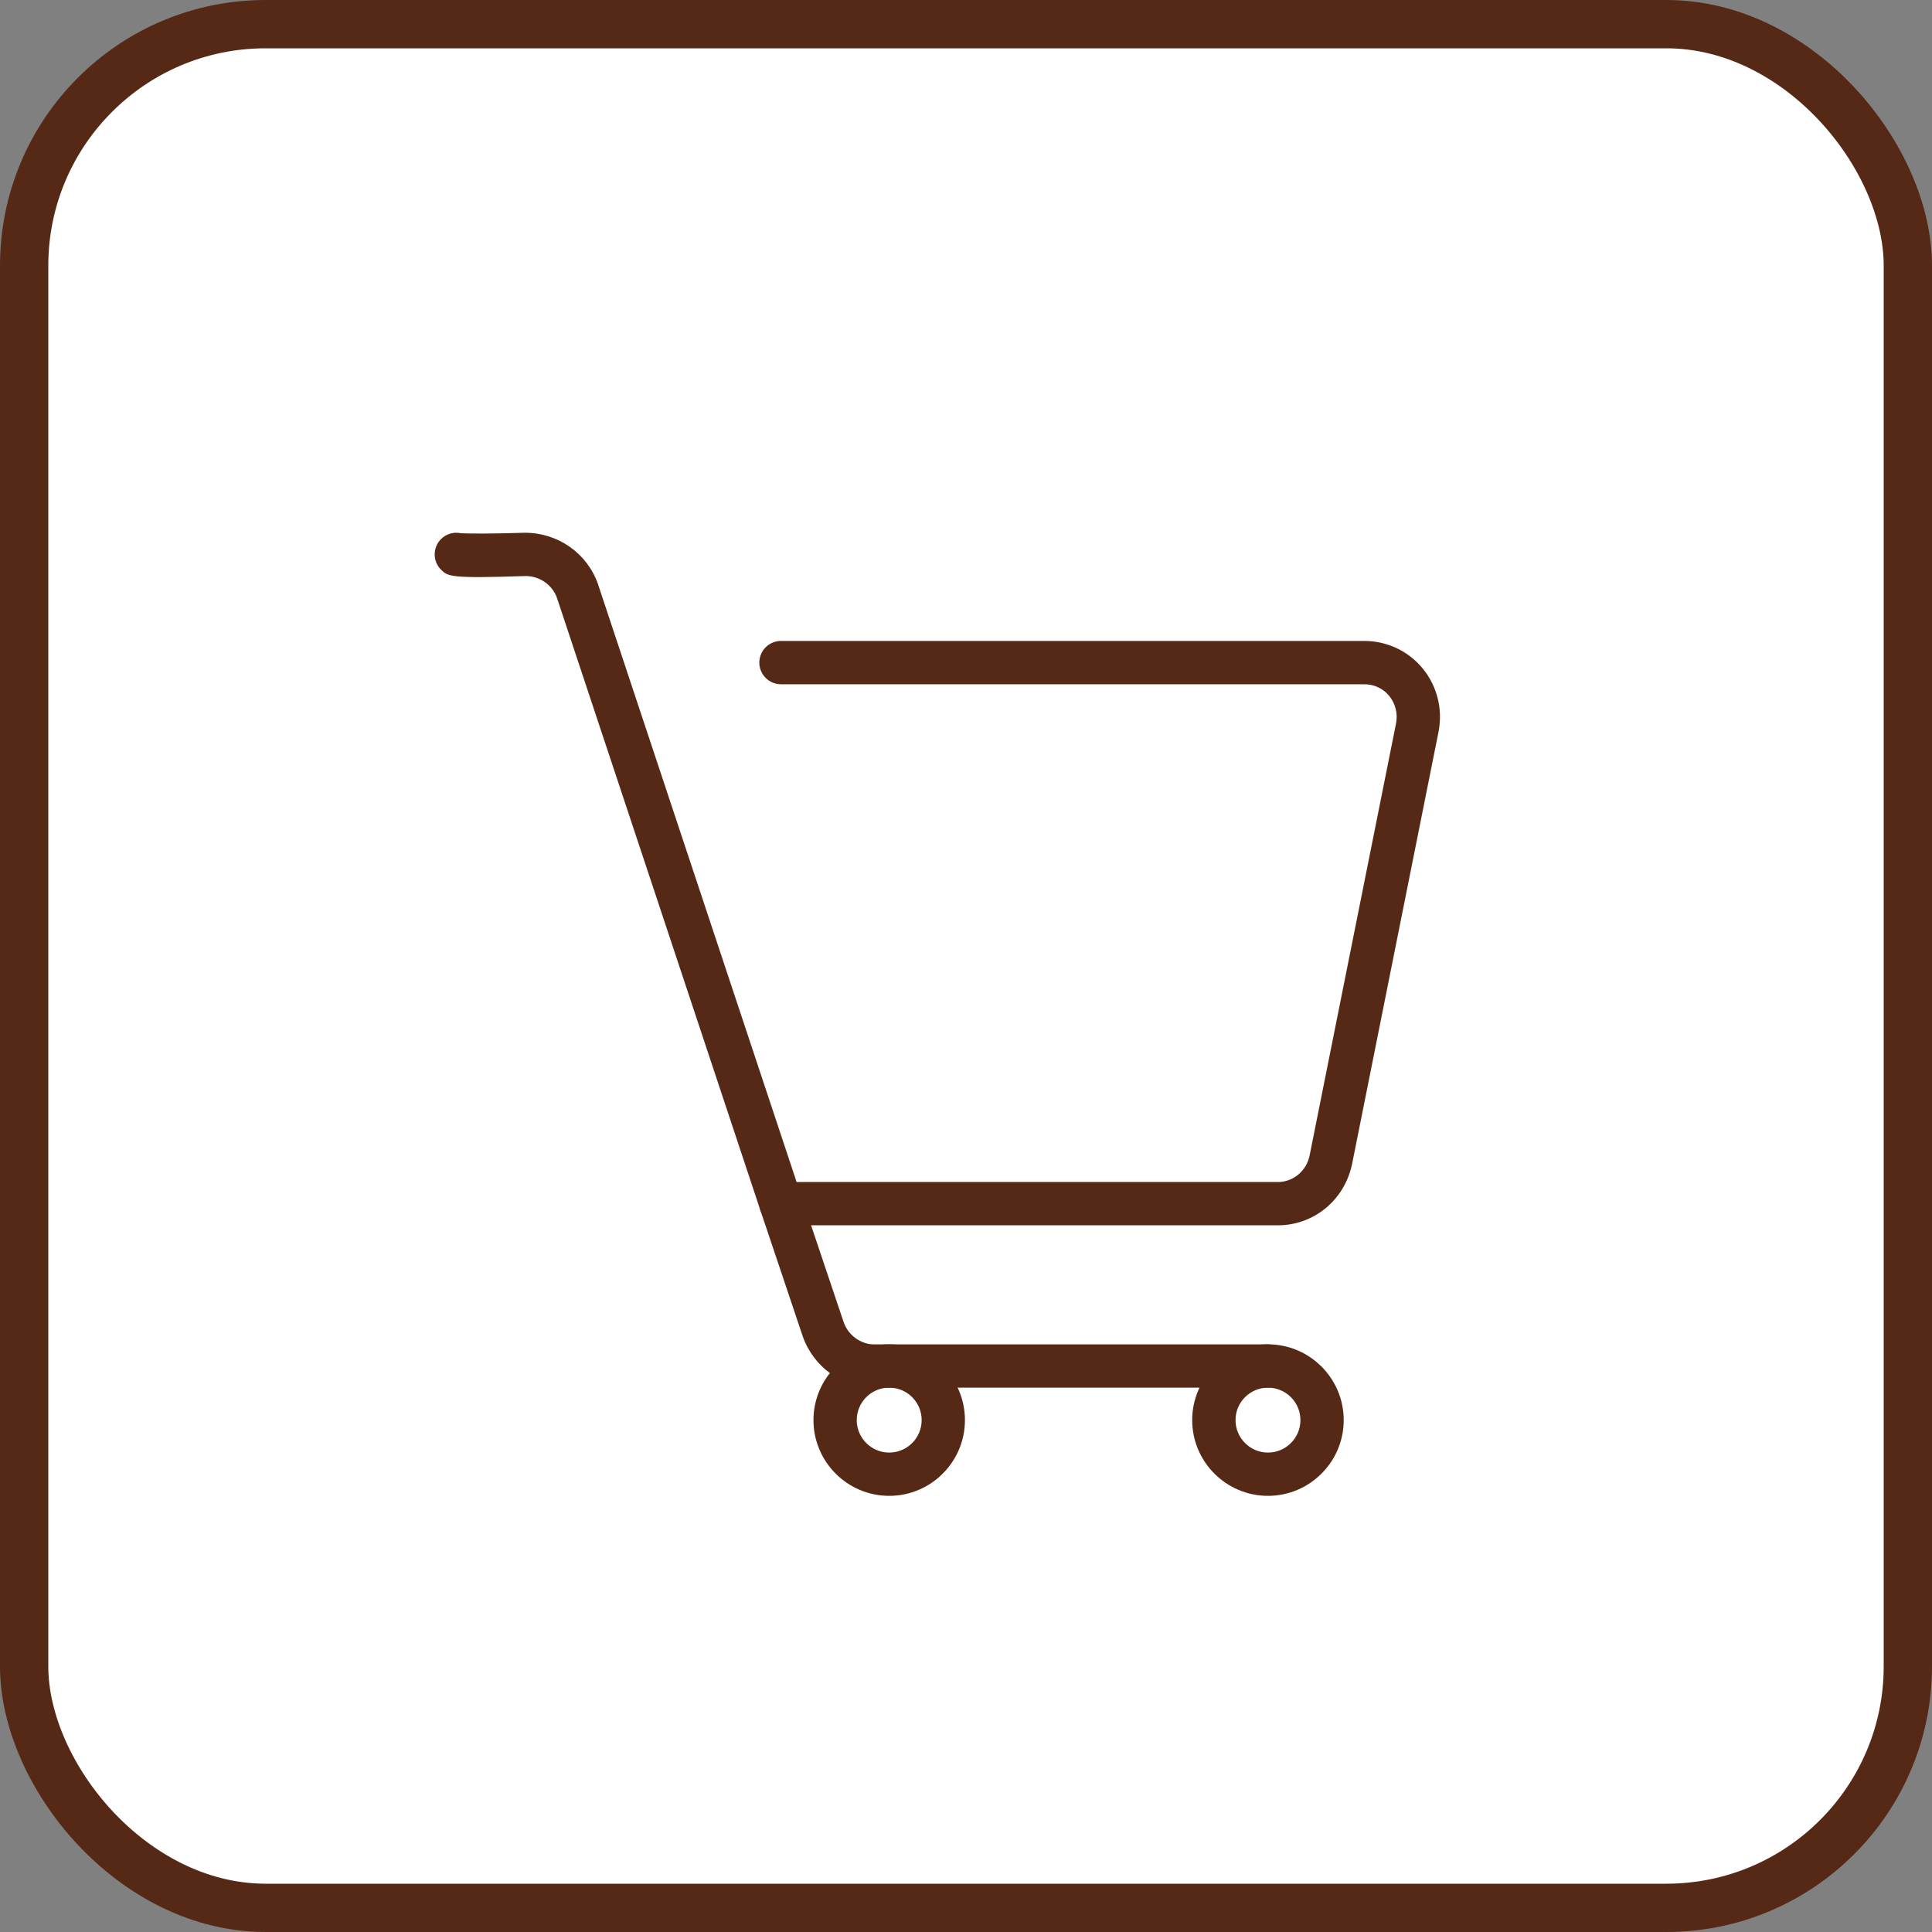 <?xml version="1.0" encoding="UTF-8"?>
<svg width="40px" height="40px" viewBox="0 0 40 40" version="1.1" xmlns="http://www.w3.org/2000/svg" xmlns:xlink="http://www.w3.org/1999/xlink">
    <rect x="0" y="0" width="40" height="40" fill="#808080" stroke="none"/>
    <title>42E5E7F6-227B-44BA-8A88-6A96A11B6389</title>
    <g id="Ana-sayfa" stroke="none" stroke-width="1" fill="none" fill-rule="evenodd">
        <g id="Ana-sayfa---1240px-net-ayhanpark" transform="translate(-585, -1089)">
            <g id="Group" transform="translate(585, 1089)">
                <rect id="Rectangle-Copy-19" stroke="#562916" fill="#FFFFFF" x="0.5" y="0.5" width="39" height="39" rx="5"></rect>
                <g id="609496" transform="translate(9, 11)" fill="#562916" fill-rule="nonzero">
                    <path d="M20.453,2.837 C20.156,2.477 19.716,2.27 19.246,2.27 L7.17,2.27 C6.922,2.27 6.721,2.471 6.721,2.718 C6.721,2.966 6.922,3.167 7.17,3.167 L19.246,3.167 C19.45,3.167 19.633,3.252 19.761,3.407 C19.891,3.565 19.943,3.773 19.904,3.975 L18.113,12.929 C18.044,13.249 17.772,13.473 17.453,13.473 L7.493,13.473 L3.38,1.092 C3.158,0.457 2.556,0.03 1.867,0.03 C1.867,0.03 1.867,0.03 1.866,0.03 C1.282,0.05 0.689,0.05 0.544,0.04 C0.399,0.009 0.243,0.049 0.131,0.161 C-0.044,0.336 -0.044,0.62 0.131,0.795 C0.27,0.933 0.317,0.98 1.882,0.926 C2.175,0.926 2.438,1.112 2.532,1.381 L6.744,14.062 C6.805,14.245 6.976,14.369 7.17,14.369 L17.453,14.369 C18.198,14.369 18.829,13.855 18.991,13.112 L20.784,4.148 C20.874,3.679 20.754,3.202 20.453,2.837 Z" id="Path"></path>
                    <path d="M17.252,16.834 L9.096,16.834 C8.821,16.834 8.561,16.644 8.468,16.377 L7.594,13.778 C7.515,13.544 7.26,13.417 7.027,13.496 C6.792,13.575 6.666,13.829 6.745,14.064 L7.62,16.668 C7.843,17.303 8.436,17.73 9.096,17.73 L17.252,17.73 C17.499,17.73 17.7,17.529 17.7,17.282 C17.7,17.034 17.499,16.834 17.252,16.834 Z" id="Path"></path>
                    <path d="M9.41,16.833 C8.545,16.833 7.842,17.537 7.842,18.402 C7.842,19.266 8.545,19.97 9.41,19.97 C10.275,19.97 10.978,19.266 10.978,18.402 C10.978,17.537 10.275,16.833 9.41,16.833 Z M9.41,19.074 C9.039,19.074 8.738,18.772 8.738,18.402 C8.738,18.031 9.039,17.73 9.41,17.73 C9.781,17.73 10.082,18.031 10.082,18.402 C10.082,18.772 9.781,19.074 9.41,19.074 Z" id="Shape"></path>
                    <path d="M17.252,16.833 C16.387,16.833 15.683,17.537 15.683,18.402 C15.683,19.266 16.387,19.97 17.252,19.97 C18.116,19.97 18.82,19.266 18.82,18.402 C18.82,17.537 18.116,16.833 17.252,16.833 Z M17.252,19.074 C16.881,19.074 16.58,18.772 16.58,18.402 C16.58,18.031 16.881,17.73 17.252,17.73 C17.622,17.73 17.924,18.031 17.924,18.402 C17.924,18.772 17.622,19.074 17.252,19.074 Z" id="Shape"></path>
                </g>
            </g>
        </g>
    </g>
</svg>